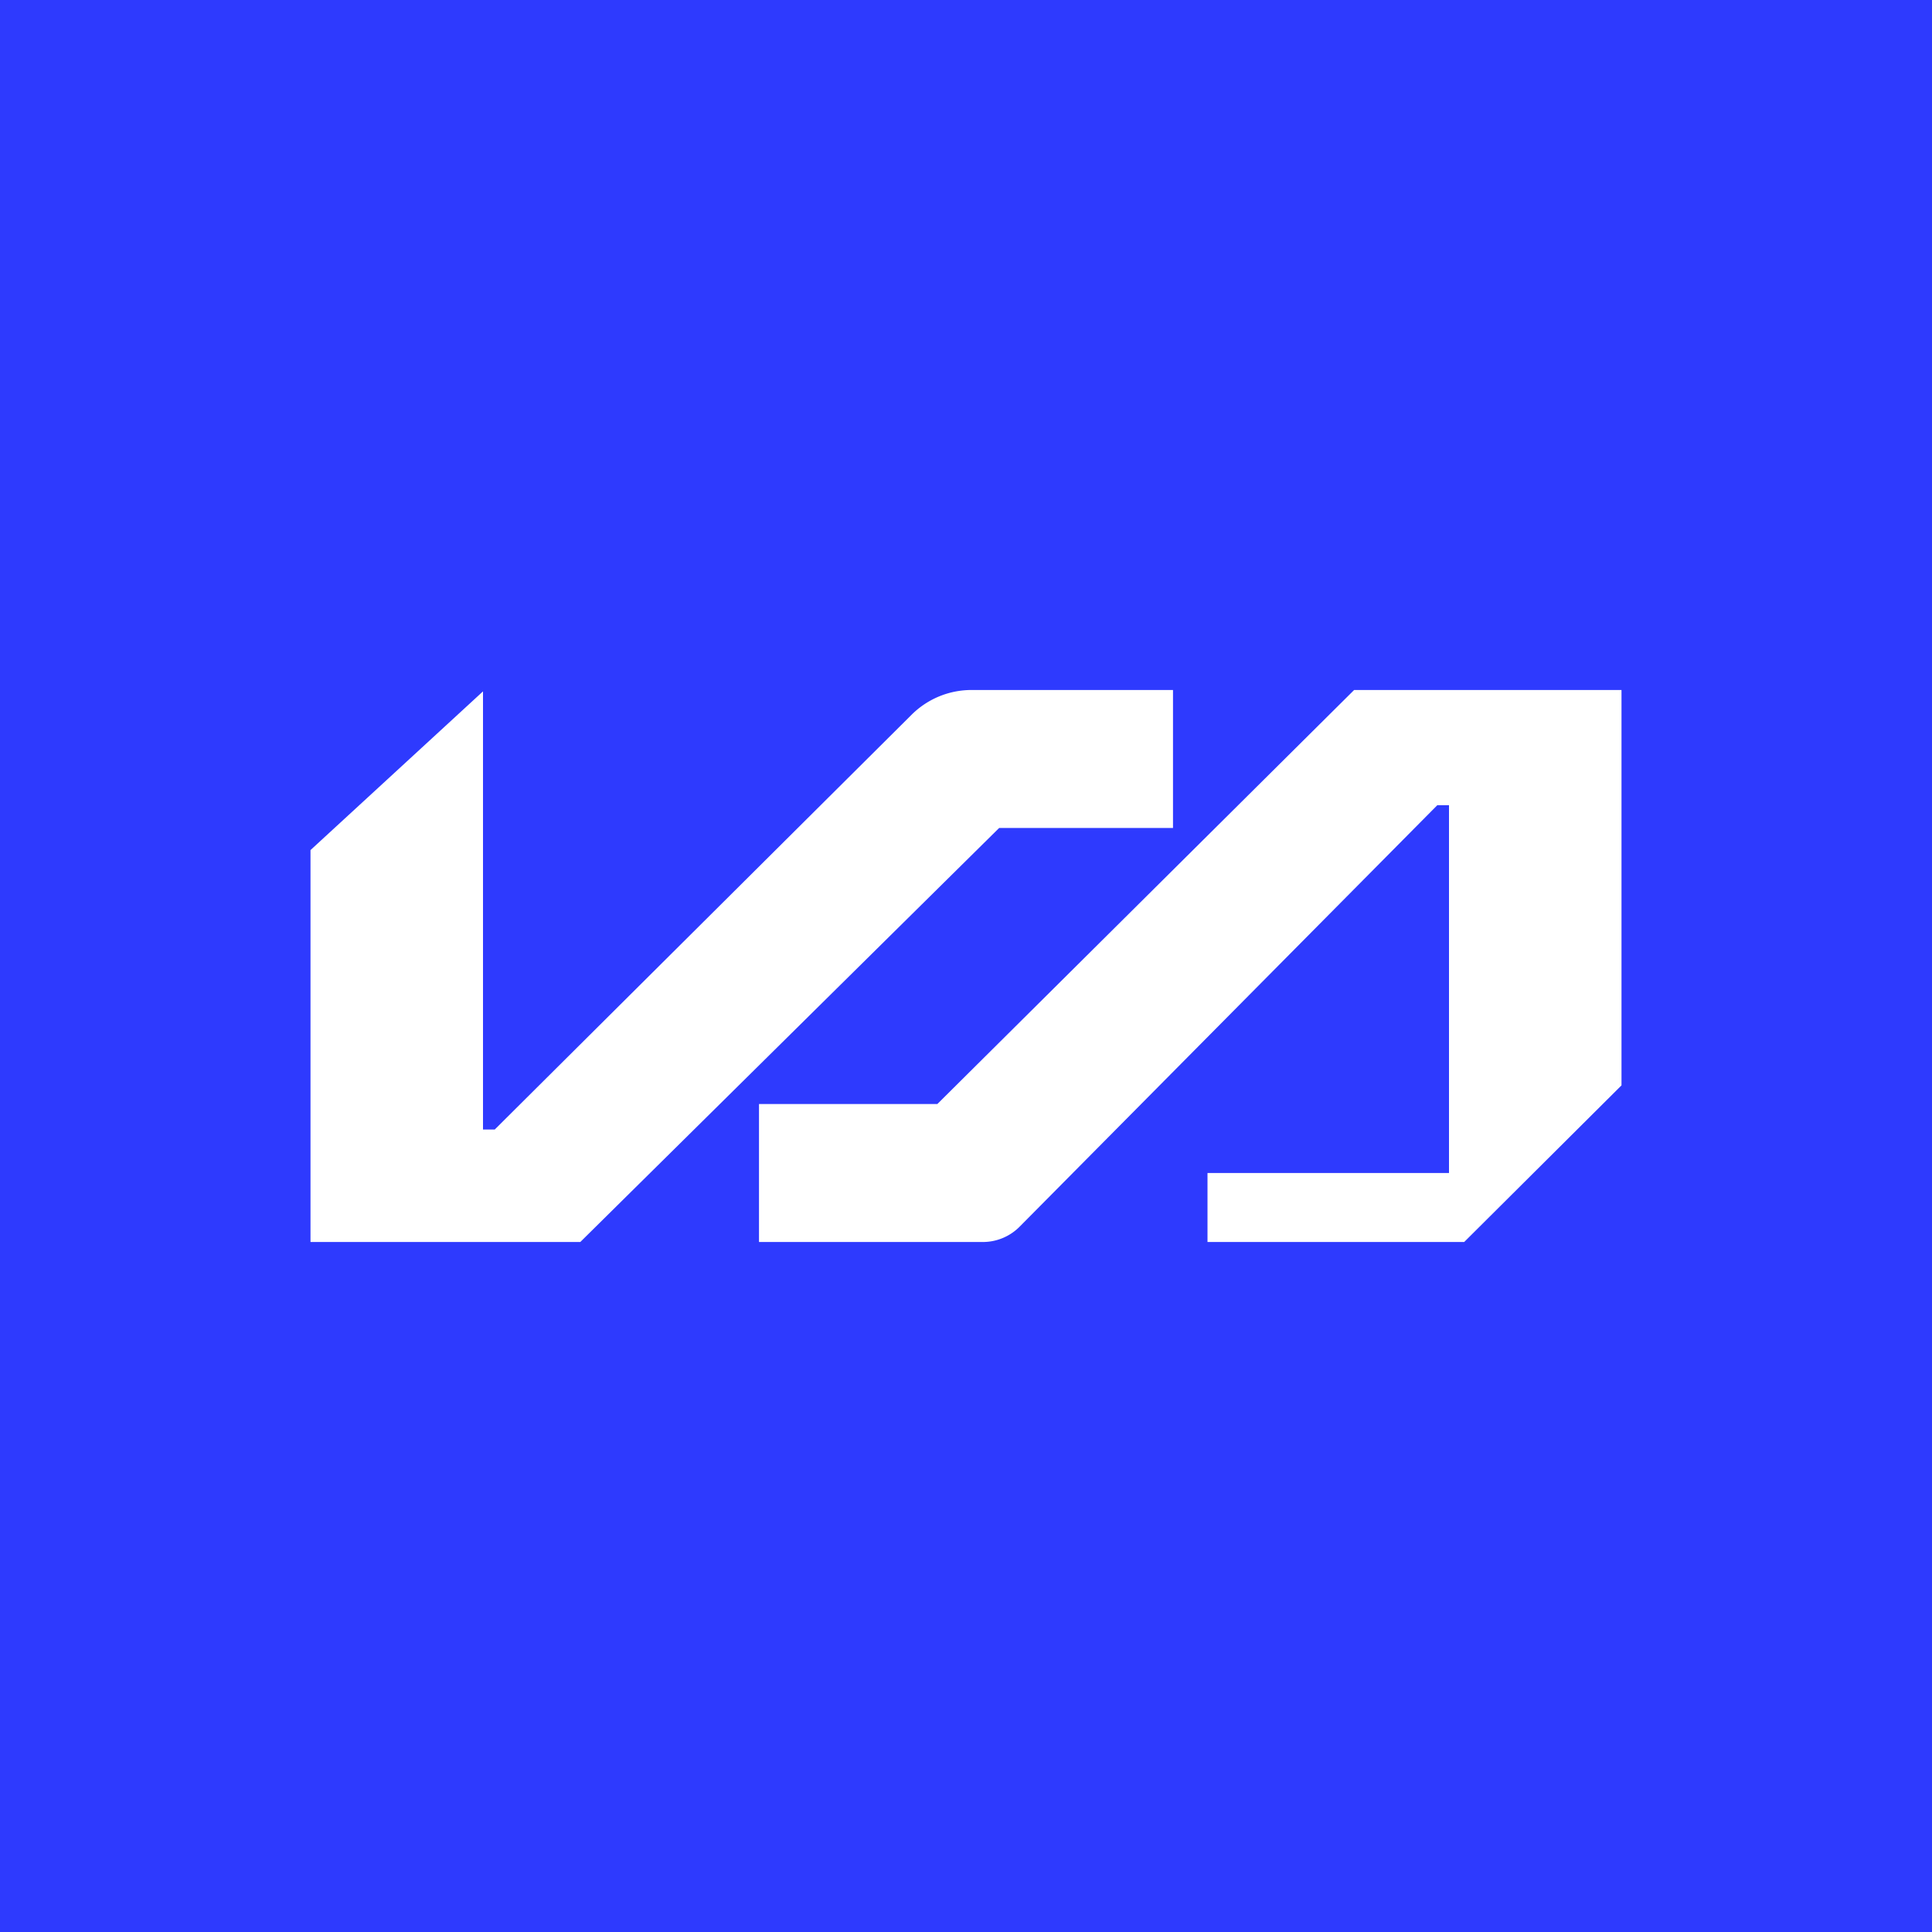 <!-- by TradingView --><svg width="56" height="56" viewBox="0 0 56 56" xmlns="http://www.w3.org/2000/svg"><path fill="#2E3AFE" d="M0 0h56v56H0z"/><path d="M47 31.46 42.44 36H35v-2h7V23.34h-.34L29.55 35.56a1.5 1.5 0 0 1-1.06.44H22v-4h5.17l12.08-12H47v11.46ZM34 24h-5.04L16.82 36H9V24.64l5-4.6v12.7h.34l12.08-12.02a2.46 2.46 0 0 1 1.73-.72H34v4Z" fill="#fff"/></svg>
